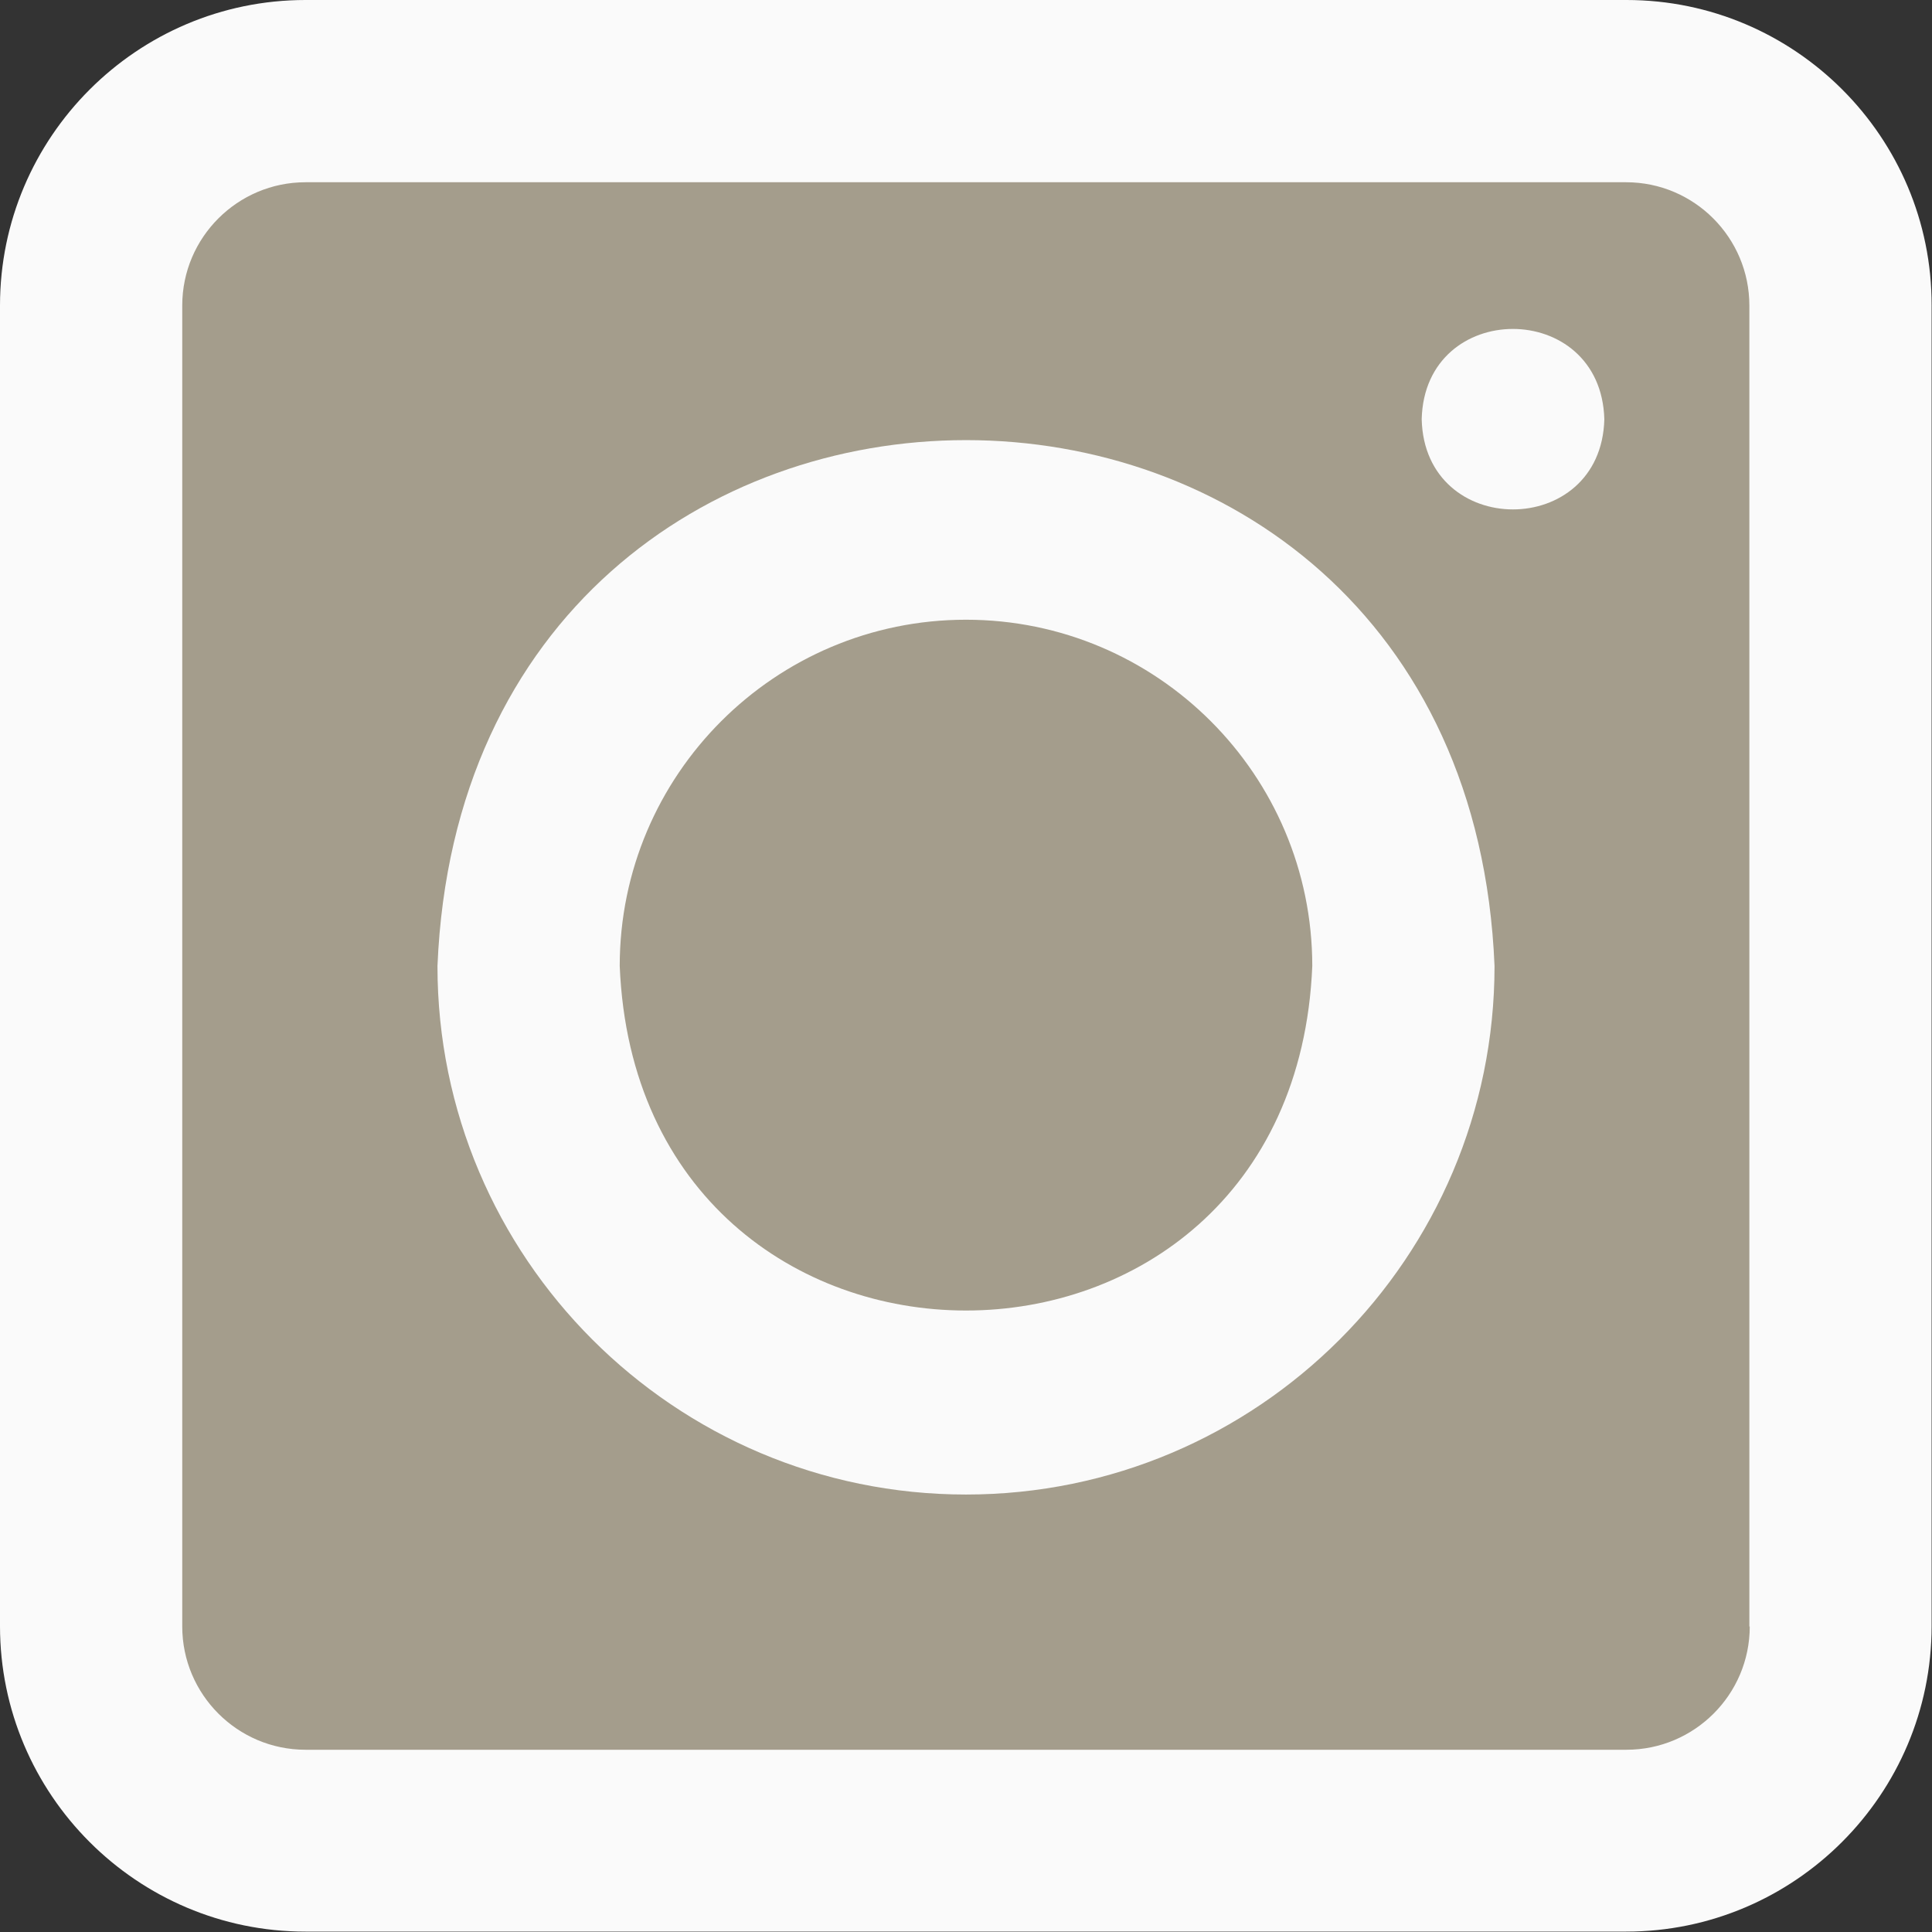 <svg xmlns="http://www.w3.org/2000/svg" xmlns:xlink="http://www.w3.org/1999/xlink" width="80" zoomAndPan="magnify" viewBox="0 0 60 60" height="80" preserveAspectRatio="xMidYMid meet" version="1.0"><rect x="0" y="0" width="60" height="60" fill="#333333" stroke="none"/><defs><clipPath id="8171859e92"><path d="M 2.25 3.523 L 57.891 3.523 L 57.891 56.477 L 2.25 56.477 Z M 2.25 3.523 " clip-rule="nonzero"/></clipPath><clipPath id="b33a38216c"><path d="M 5.25 3.523 L 54.75 3.523 C 56.406 3.523 57.75 4.867 57.75 6.523 L 57.75 53.477 C 57.75 55.133 56.406 56.477 54.75 56.477 L 5.25 56.477 C 3.594 56.477 2.25 55.133 2.25 53.477 L 2.25 6.523 C 2.25 4.867 3.594 3.523 5.25 3.523 Z M 5.25 3.523 " clip-rule="nonzero"/></clipPath></defs><g clip-path="url(#8171859e92)"><g clip-path="url(#b33a38216c)"><path fill="#a49d8c" d="M 2.25 3.523 L 57.684 3.523 L 57.684 56.477 L 2.25 56.477 Z M 2.25 3.523 " fill-opacity="1" fill-rule="nonzero"/></g></g><path fill="#fafafa" d="M 50.512 0 L 9.488 0 C 4.258 0 0 4.258 0 9.488 L 0 50.5 C 0 55.73 4.258 59.988 9.488 59.988 L 50.5 59.988 C 55.73 59.988 59.988 55.73 59.988 50.5 L 59.988 9.488 C 60 4.258 55.742 0 50.512 0 Z M 54.34 50.512 C 54.34 52.629 52.617 54.34 50.512 54.34 L 9.488 54.34 C 7.371 54.34 5.66 52.617 5.66 50.512 L 5.66 9.488 C 5.66 7.371 7.383 5.66 9.488 5.66 L 50.5 5.66 C 52.617 5.66 54.328 7.383 54.328 9.488 L 54.328 50.512 Z M 54.34 50.512 " fill-opacity="1" fill-rule="nonzero"/><path fill="#fafafa" d="M 13.586 30 C 13.586 39.055 20.945 46.414 30 46.414 C 39.055 46.414 46.414 39.055 46.414 30 C 45.52 8.23 14.492 8.219 13.586 30 Z M 19.246 30 C 19.246 24.066 24.066 19.246 30 19.246 C 35.934 19.246 40.754 24.066 40.754 30 C 40.168 44.266 19.832 44.266 19.246 30 Z M 19.246 30 " fill-opacity="1" fill-rule="nonzero"/><path fill="#fafafa" d="M 44.152 13.02 C 44.242 16.754 49.73 16.754 49.824 13.02 C 49.723 9.281 44.242 9.281 44.152 13.02 Z M 44.152 13.02 " fill-opacity="1" fill-rule="nonzero"/></svg>